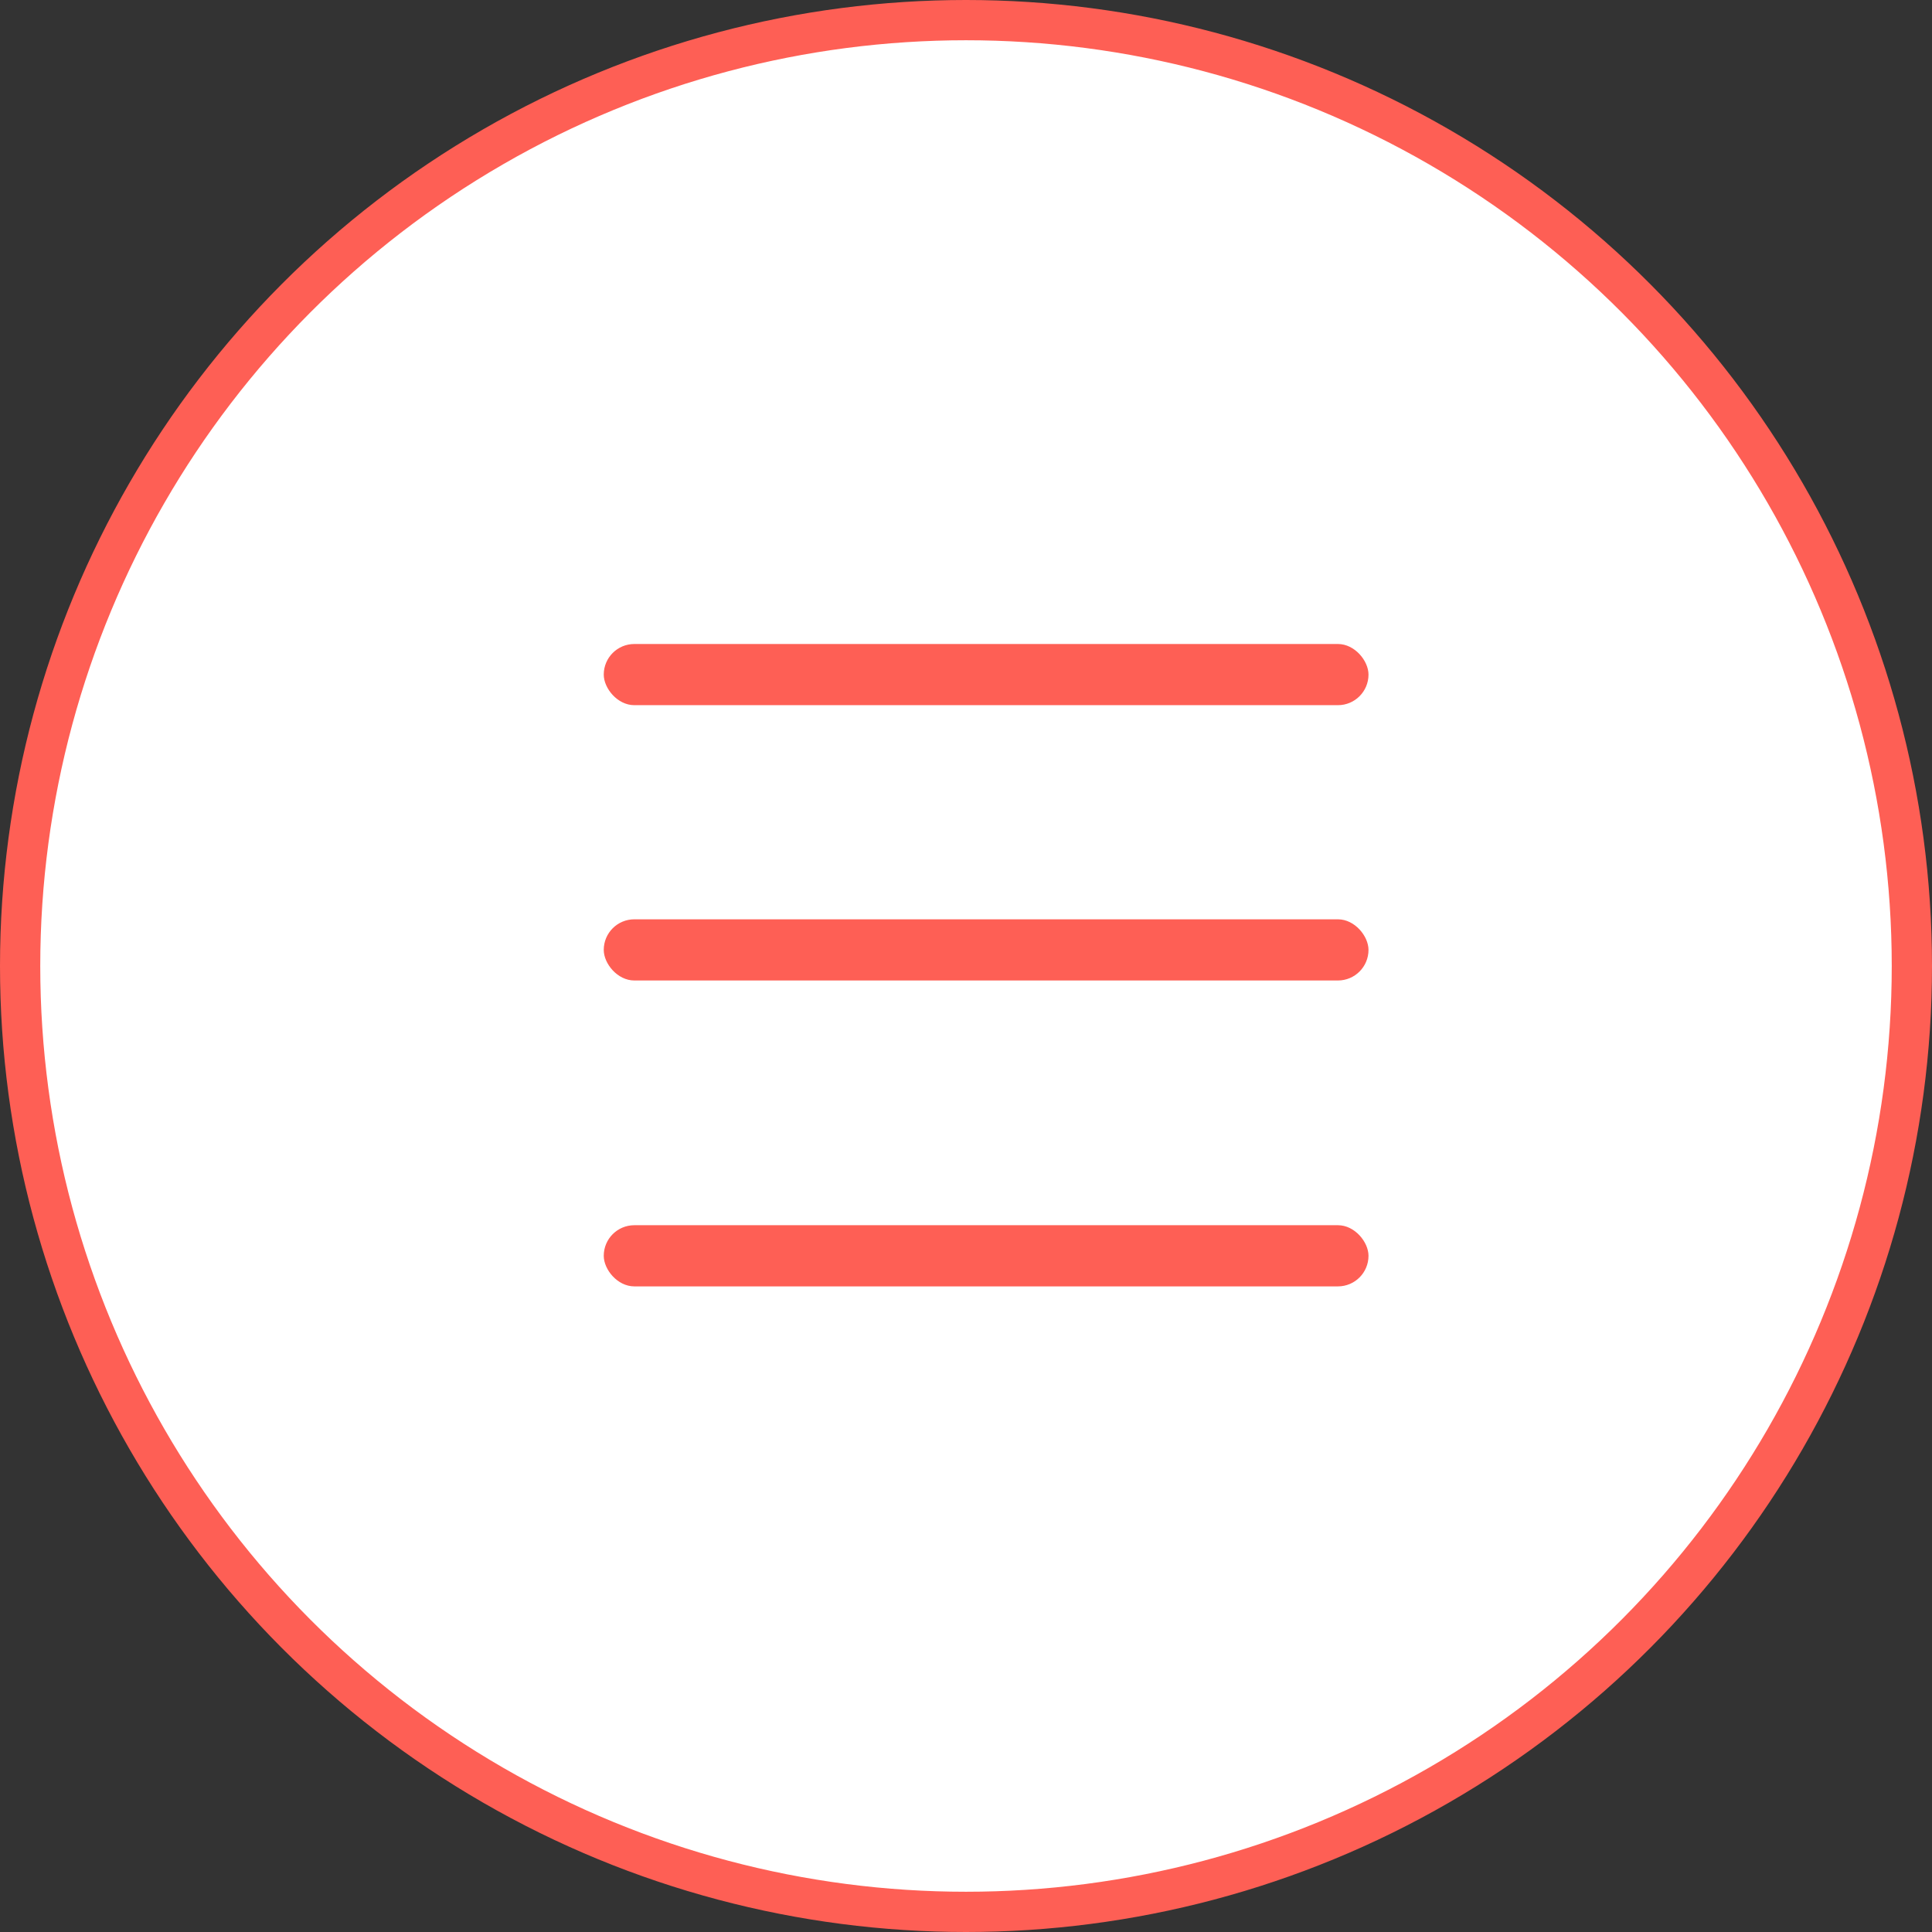 <svg width="48" height="48" viewBox="0 0 48 48" fill="none" xmlns="http://www.w3.org/2000/svg">
<rect x="0" y="0" width="48" height="48" fill="#333333" stroke="none"/>
<circle cx="24" cy="24" r="23.5" fill="white" stroke="#FE5F55"/>
<rect x="15" y="16" width="19" height="1.52" rx="0.76" fill="#FE5F55"/>
<rect x="15" y="22.84" width="19" height="1.52" rx="0.76" fill="#FE5F55"/>
<rect x="15" y="30.44" width="19" height="1.52" rx="0.76" fill="#FE5F55"/>
</svg>
